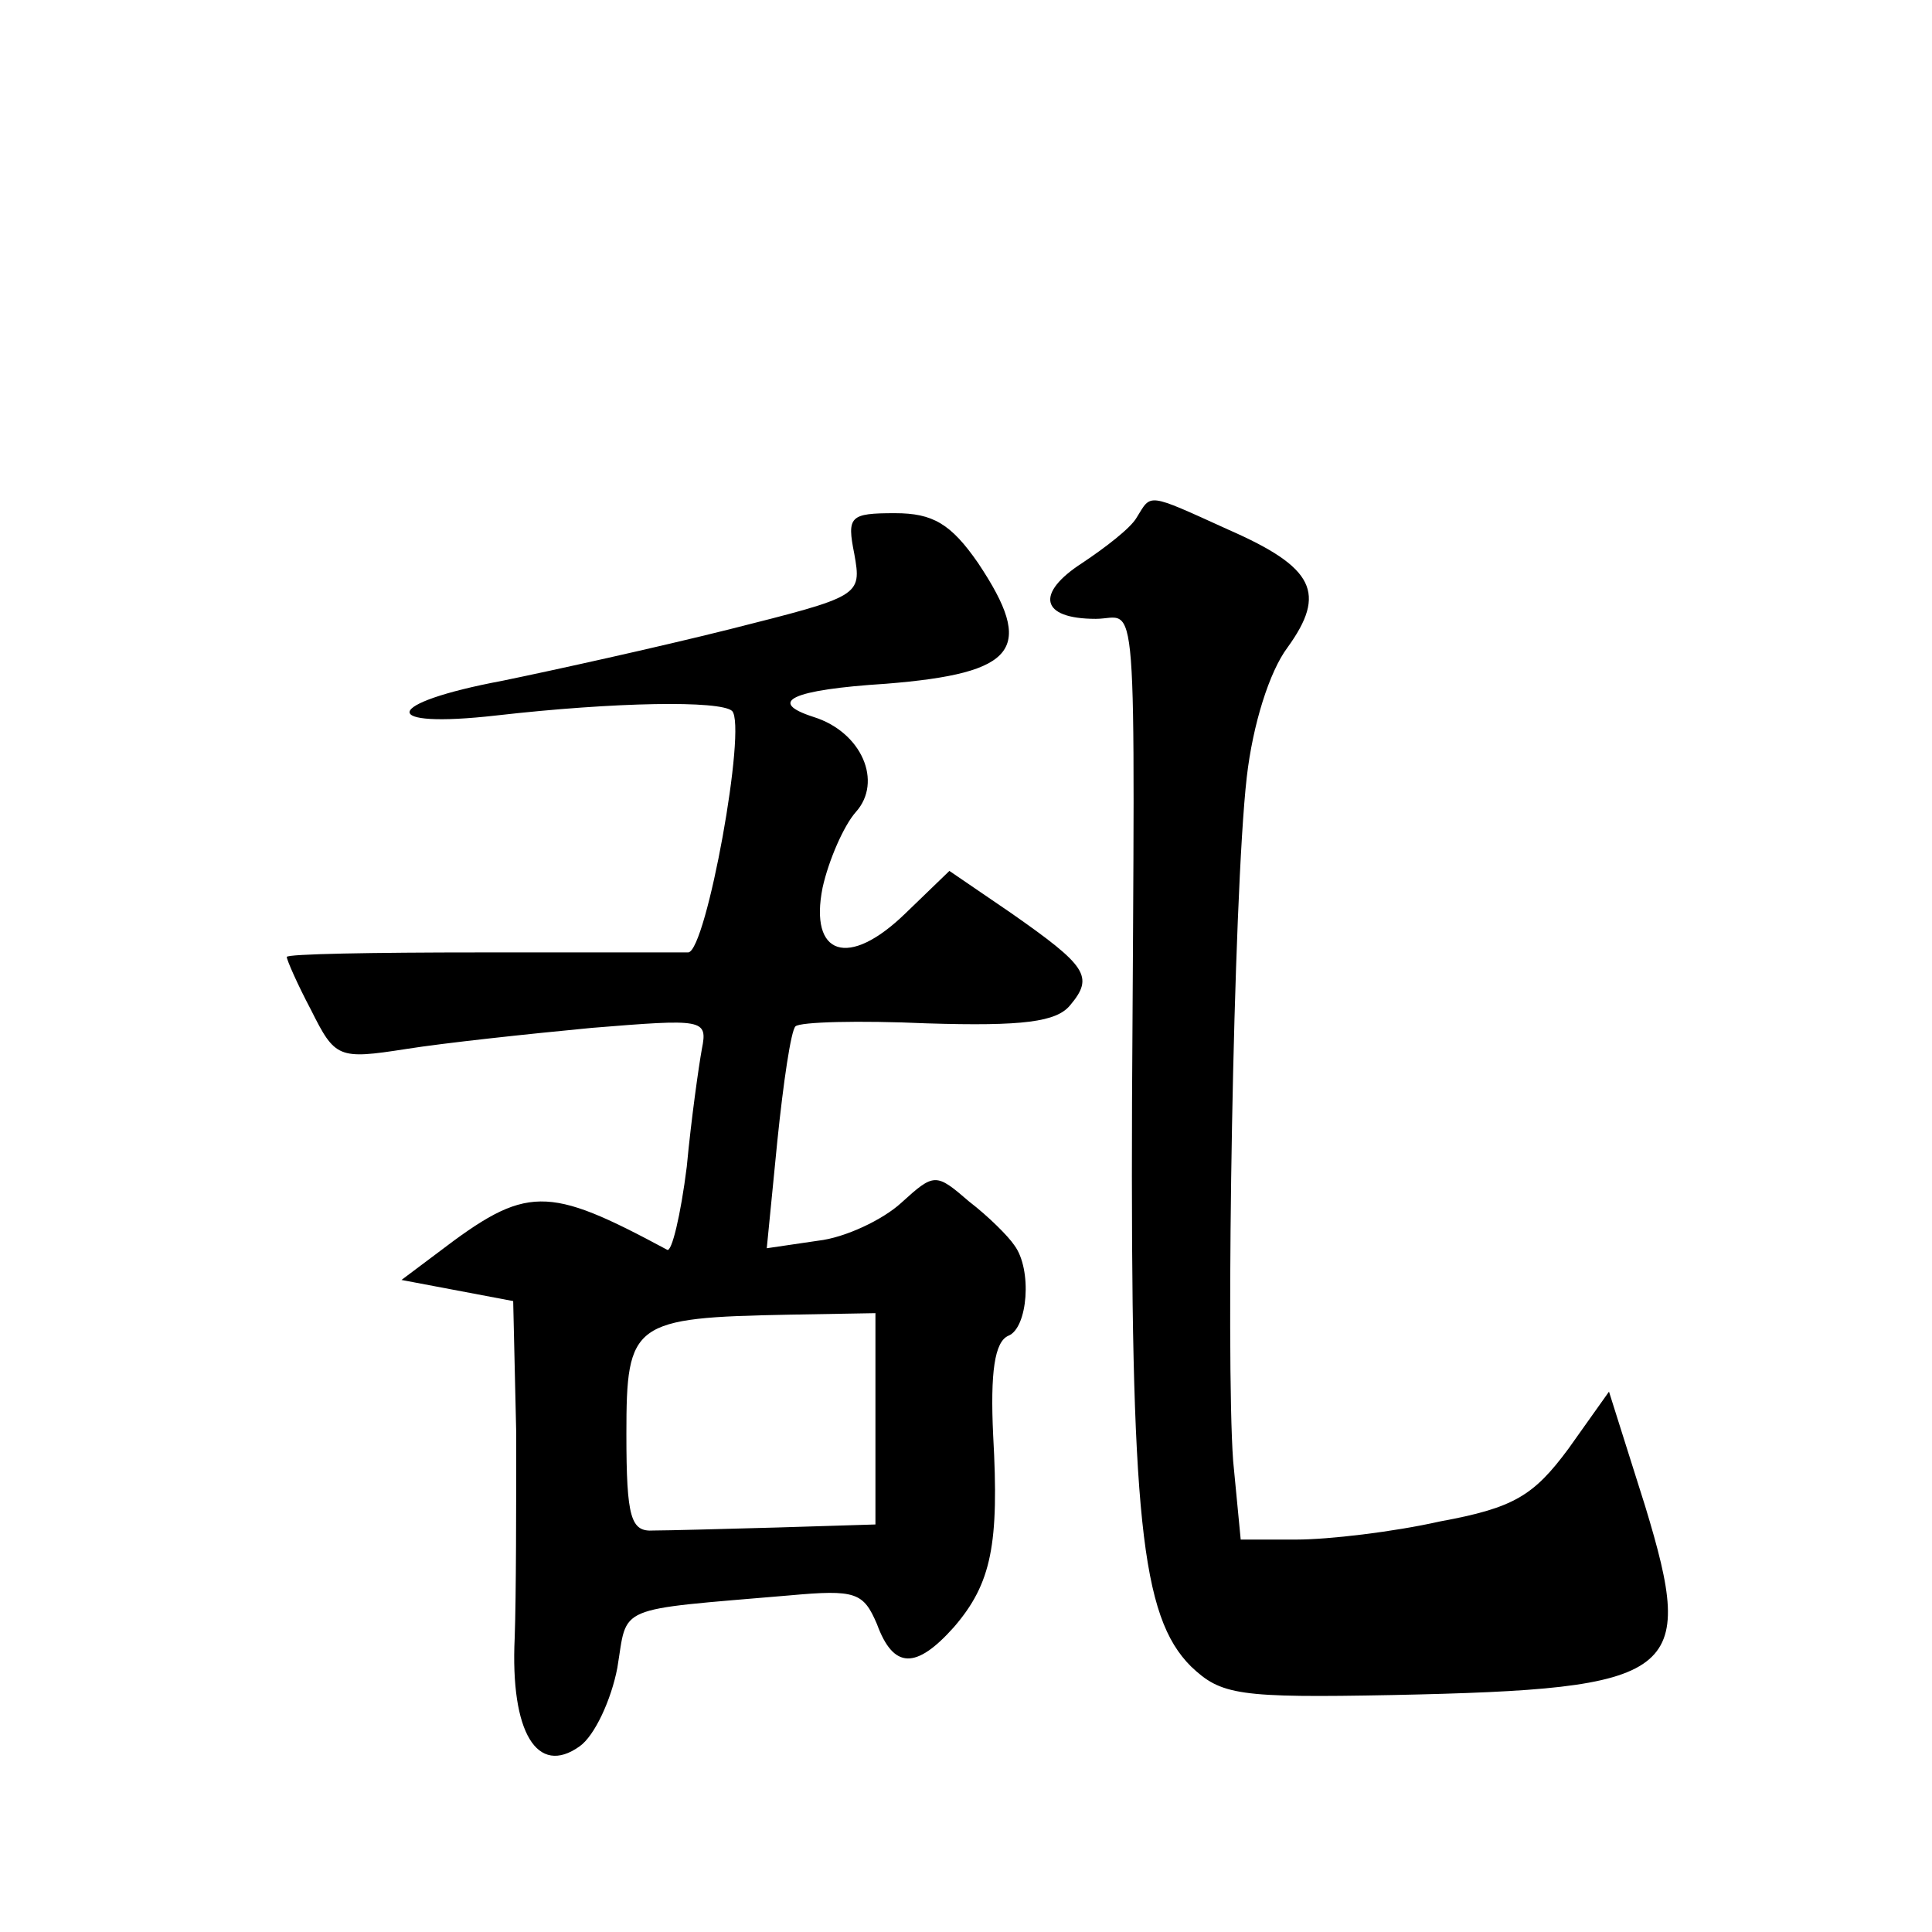<?xml version="1.0" standalone="no"?>
<!DOCTYPE svg PUBLIC "-//W3C//DTD SVG 20010904//EN"
 "http://www.w3.org/TR/2001/REC-SVG-20010904/DTD/svg10.dtd">
<svg version="1.0" xmlns="http://www.w3.org/2000/svg"
 width="128pt" height="128pt" viewBox="0 0 128 128"
 preserveAspectRatio="xMidYMid meet">
<g transform="translate(0,128) scale(0.1,-0.1)"
fill="#0" stroke="none">
<path d="M753 937 c-4 -7 -21 -20 -36 -30 -31 -20 -28 -37 9 -37 28 0 26 33 24
-320 -1 -275 6 -341 39 -374 20 -19 31 -21 134 -19 190 4 201 13 167 125 l-24 76
-27 -38 c-23 -31 -36 -39 -85 -48 -31 -7 -74 -12 -95 -12 l-37 0 -5 52 c-5 68 0
374 9 453 4 35 15 70 27 86 26 36 18 53 -39 78 -55 25 -51 24 -61 8z M566 913 c5
-28 4 -28 -83 -50 -48 -12 -116 -27 -150 -34 -80 -15 -83 -32 -4 -23 79 9 148 10
156 3 10 -10 -17 -159 -29 -160 -6 0 -68 0 -138 0 -71 0 -128 -1 -128 -3 0 -2 7
-18 16 -35 16 -32 18 -33 63 -26 25 4 81 10 123 14 74 6 77 6 73 -14 -2 -11 -7
-46 -10 -78 -4 -32 -10 -57 -13 -55 -80 43 -93 43 -152 -2 l-24 -18 37 -7 37 -7
2 -87 c0 -47 0 -108 -1 -136 -3 -63 15 -92 43 -72 10 7 21 31 25 52 7 42 -3 38
114 48 44 4 49 2 58 -19 11 -30 26 -30 51 -2 25 29 30 55 26 127 -2 42 1 62 10
66 13 5 16 44 4 60 -4 6 -17 19 -30 29 -22 19 -23 19 -45 -1 -12 -11 -37 -23 -55
-25 l-34 -5 7 71 c4 39 9 73 12 76 3 3 42 4 87 2 64 -2 86 1 95 12 16 19 11 26
-39 61 l-41 28 -29 -28 c-38 -37 -64 -28 -55 17 4 18 14 41 22 50 18 20 4 53 -28
63 -31 10 -15 18 48 22 87 7 99 23 61 80 -18 26 -30 33 -55 33 -30 0 -32 -2 -27
-27z m14 -573 l0 -70 -65 -2 c-36 -1 -73 -2 -82 -2 -15 -1 -18 8 -18 64 0 74 4
77 108 79 l57 1 0 -70z"/>
</g>
</svg>
